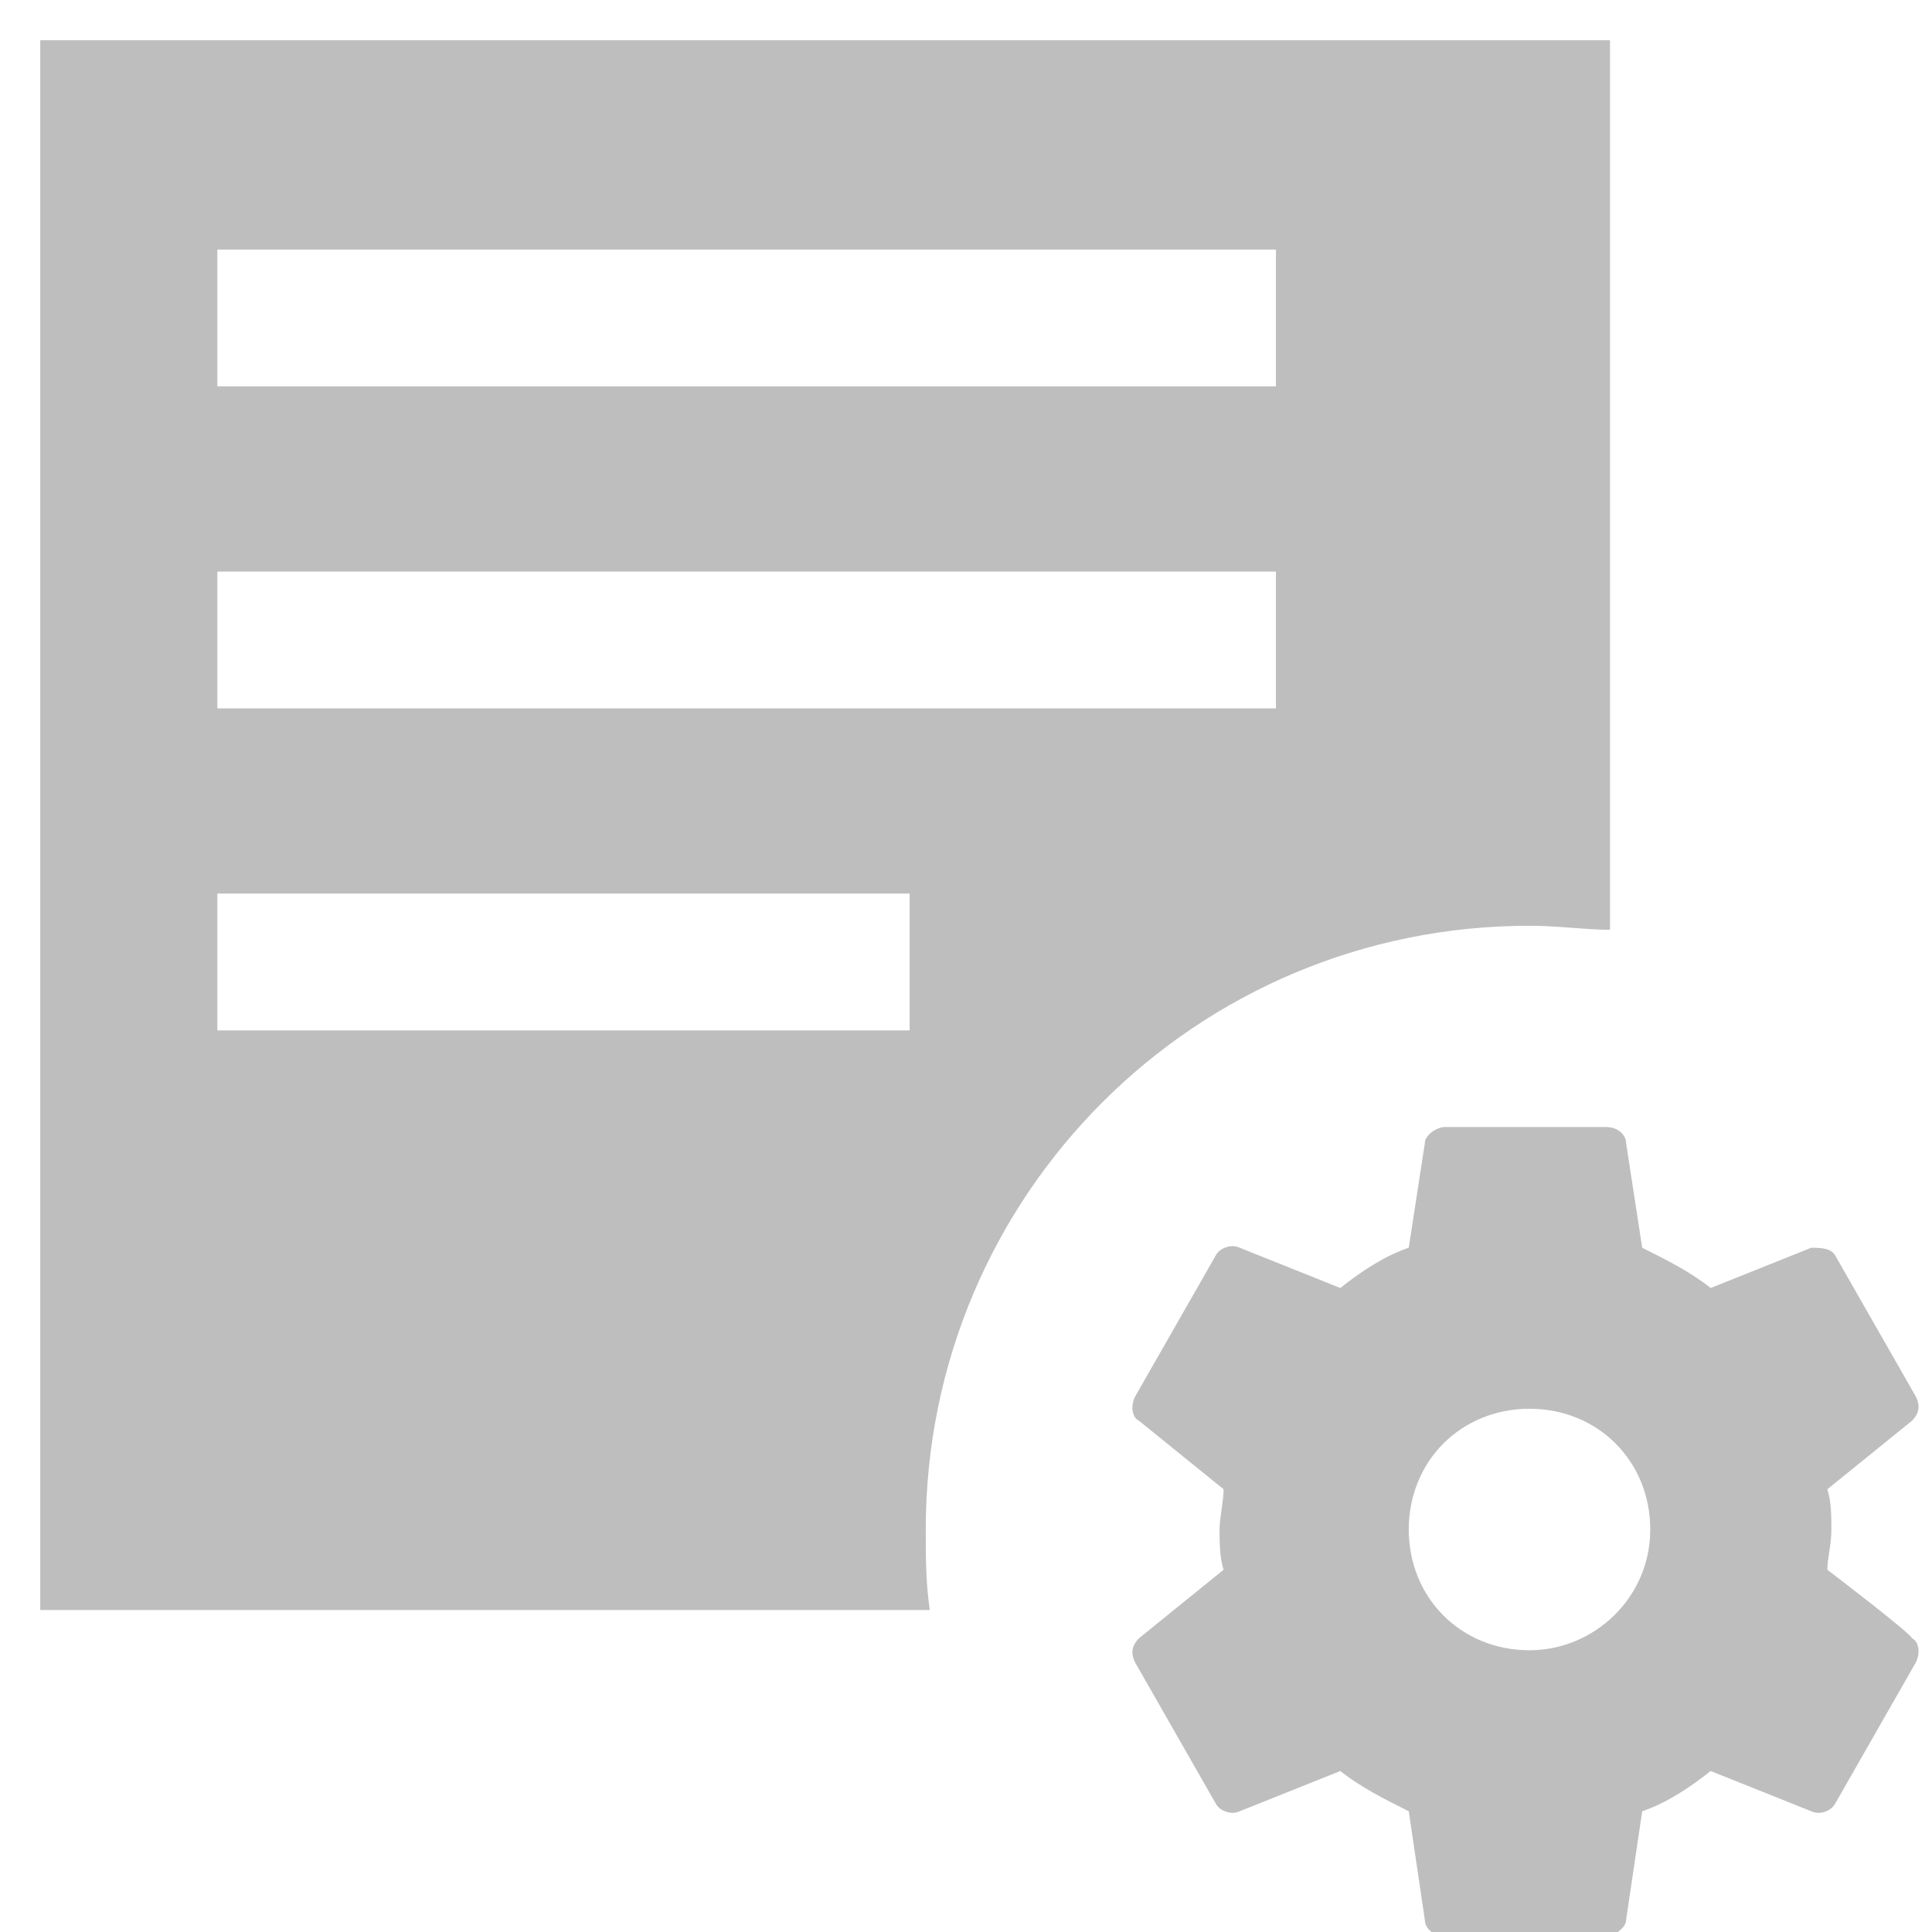 <?xml version="1.0" encoding="utf-8"?>
<!-- Generator: Adobe Illustrator 21.0.0, SVG Export Plug-In . SVG Version: 6.00 Build 0)  -->
<svg version="1.1" id="Layer_1" xmlns="http://www.w3.org/2000/svg" xmlns:xlink="http://www.w3.org/1999/xlink" x="0px" y="0px"
	 viewBox="0 0 48 48" style="enable-background:new 0 0 48 48;" xml:space="preserve">
<style type="text/css">
	.st0{fill:#BEBEBE;}
	.st1{fill:none;}
</style>
<path class="st0" d="M47.5,40.7c0-0.1-2.1-1.7-2.1-1.7c0-0.3,0.1-0.6,0.1-1c0-0.3,0-0.7-0.1-1l2.1-1.7c0.2-0.2,0.2-0.4,0.1-0.6
	l-2-3.5C45.5,31,45.2,31,45,31l-2.5,1c-0.5-0.4-1.1-0.7-1.7-1l-0.4-2.6c0-0.2-0.2-0.4-0.5-0.4h-4c-0.2,0-0.5,0.2-0.5,0.4L35,31
	c-0.6,0.2-1.2,0.6-1.7,1l-2.5-1c-0.2-0.1-0.5,0-0.6,0.2l-2,3.5c-0.1,0.2-0.1,0.5,0.1,0.6l2.1,1.7c0,0.3-0.1,0.7-0.1,1s0,0.7,0.1,1
	l-2.1,1.7c-0.2,0.2-0.2,0.4-0.1,0.6l2,3.5c0.1,0.2,0.4,0.3,0.6,0.2l2.5-1c0.5,0.4,1.1,0.7,1.7,1l0.4,2.7c0,0.2,0.2,0.4,0.5,0.4h4
	c0.2,0,0.5-0.2,0.5-0.4l0.4-2.7c0.6-0.2,1.2-0.6,1.7-1l2.5,1c0.2,0.1,0.5,0,0.6-0.2l2-3.5C47.7,41.1,47.7,40.8,47.5,40.7z M38,41
	c-1.7,0-3-1.3-3-3s1.3-3,3-3s3,1.3,3,3S39.6,41,38,41z"/>
<path class="st1" d="M38,35c-1.7,0-3,1.3-3,3s1.3,3,3,3c1.6,0,3-1.3,3-3S39.7,35,38,35z"/>
<circle class="st1" cx="38.1" cy="38.1" r="3"/>
<path class="st0" d="M1,1v39h22.1C23,39.3,23,38.7,23,38c0-8.3,6.7-15,15-15c0.7,0,1.4,0.1,2,0.1V1H1z M22.6,25.6H5.4v-3.4h17.2
	V25.6z M31.7,17.6H5.4v-3.4h26.3V17.6z M31.7,9.6H5.4V6.2h26.3V9.6z"/>
</svg>
